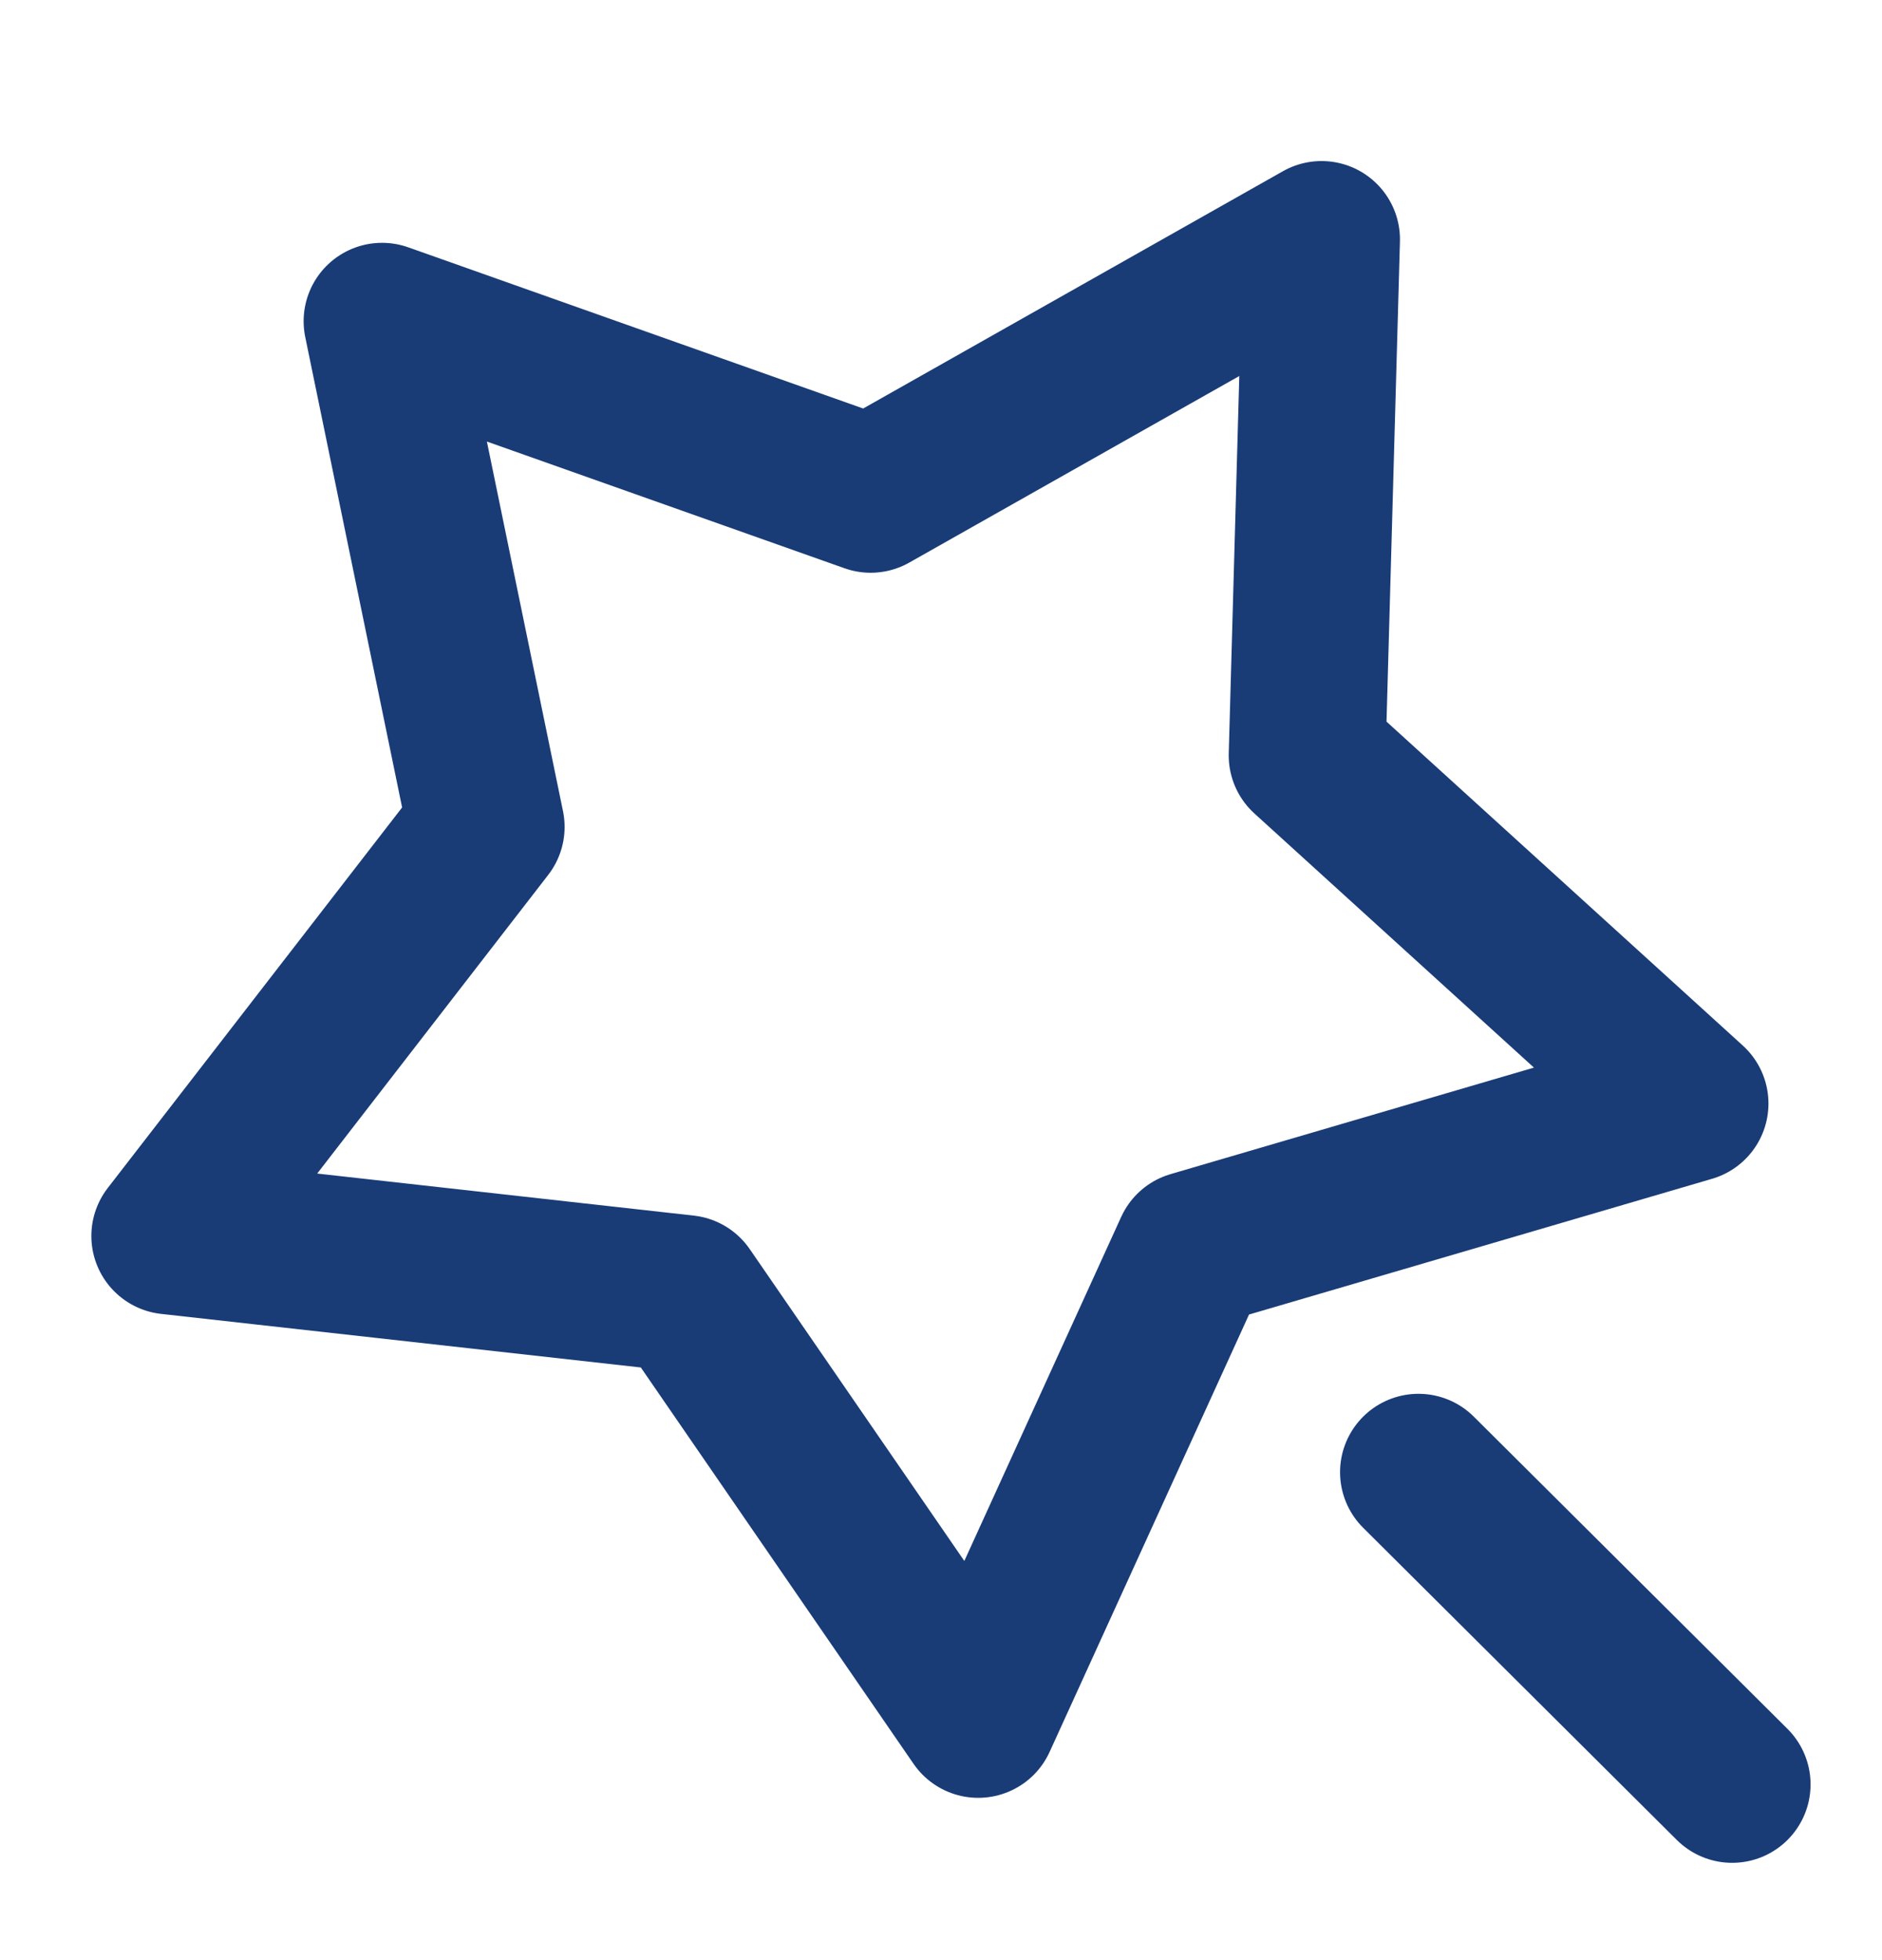<svg width="24" height="25" viewBox="0 0 24 25" fill="none" xmlns="http://www.w3.org/2000/svg">
<g clip-path="url(#clip0_90_5653)">
<path d="M18.089 18.777L22.089 22.759M12.475 21.93L15.208 15.935L21.552 14.075L16.669 9.635L16.853 3.054L11.103 6.305L4.872 4.097L6.2 10.547L2.165 15.764L8.737 16.498L12.474 21.93H12.475Z" stroke="#193C77" stroke-width="2" stroke-linecap="round" stroke-linejoin="round"/>
</g>
<defs>
<clipPath id="clip0_90_5653">
<rect width="24" height="24" fill="white" transform="translate(0 0.75)"/>
</clipPath>
</defs>
</svg>

